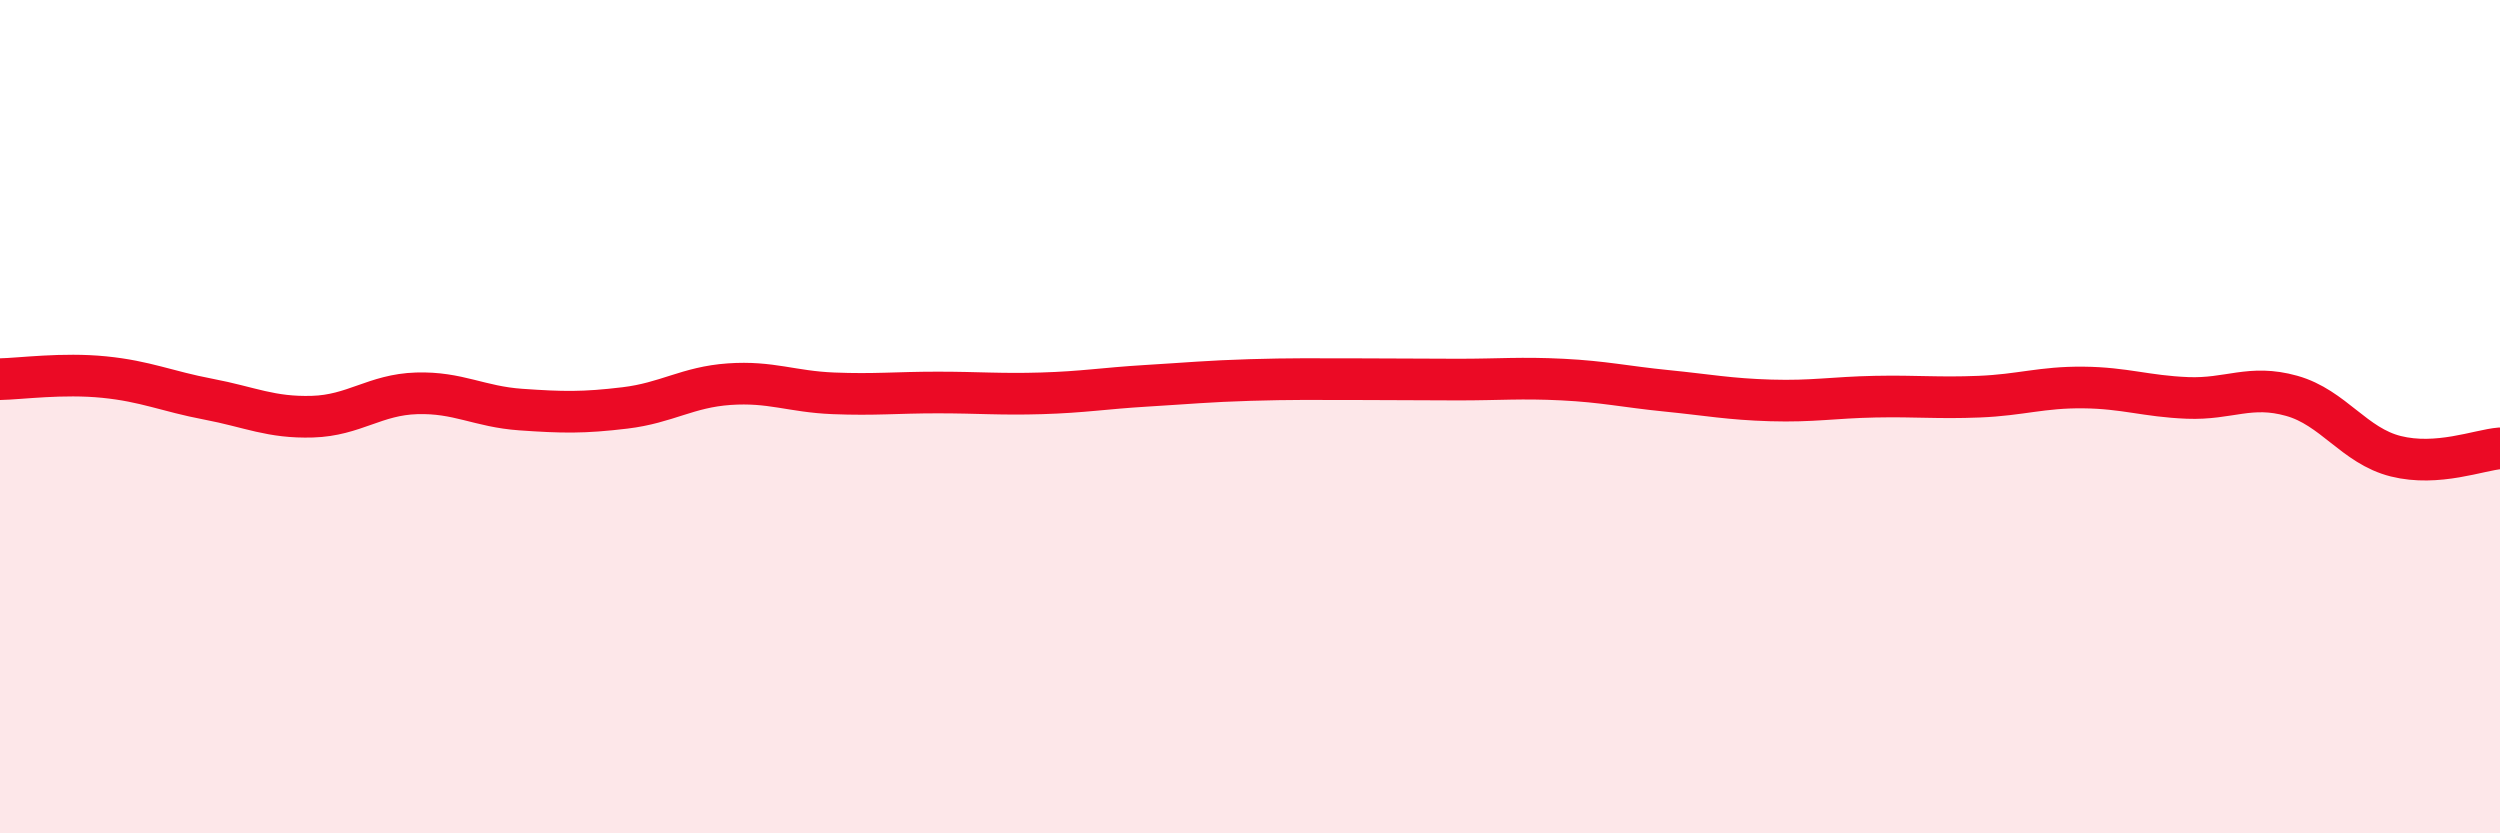 
    <svg width="60" height="20" viewBox="0 0 60 20" xmlns="http://www.w3.org/2000/svg">
      <path
        d="M 0,9.1 C 0.5,9.09 1.5,8.95 2.5,9.05 C 3.5,9.15 4,9.39 5,9.58 C 6,9.77 6.5,10.03 7.5,10 C 8.5,9.97 9,9.47 10,9.44 C 11,9.41 11.5,9.76 12.5,9.83 C 13.5,9.9 14,9.91 15,9.79 C 16,9.67 16.5,9.29 17.5,9.22 C 18.5,9.15 19,9.4 20,9.44 C 21,9.48 21.5,9.42 22.5,9.42 C 23.5,9.42 24,9.47 25,9.44 C 26,9.41 26.5,9.32 27.5,9.26 C 28.5,9.2 29,9.15 30,9.12 C 31,9.09 31.5,9.1 32.5,9.1 C 33.5,9.1 34,9.11 35,9.11 C 36,9.11 36.5,9.06 37.5,9.11 C 38.5,9.16 39,9.28 40,9.38 C 41,9.48 41.5,9.58 42.5,9.61 C 43.5,9.64 44,9.54 45,9.52 C 46,9.5 46.5,9.56 47.5,9.52 C 48.5,9.48 49,9.29 50,9.3 C 51,9.31 51.5,9.51 52.5,9.55 C 53.5,9.59 54,9.22 55,9.5 C 56,9.78 56.5,10.7 57.5,10.95 C 58.5,11.2 59.5,10.8 60,10.76L60 20L0 20Z"
        fill="#EB0A25"
        opacity="0.1"
        stroke-linecap="round"
        stroke-linejoin="round"
      />
      <path
        d="M 0,9.1 C 0.5,9.09 1.5,8.95 2.5,9.05 C 3.5,9.15 4,9.39 5,9.58 C 6,9.77 6.5,10.03 7.5,10 C 8.5,9.97 9,9.47 10,9.44 C 11,9.41 11.5,9.76 12.5,9.83 C 13.5,9.9 14,9.91 15,9.79 C 16,9.67 16.5,9.29 17.5,9.22 C 18.5,9.15 19,9.4 20,9.44 C 21,9.48 21.5,9.42 22.5,9.42 C 23.5,9.42 24,9.47 25,9.44 C 26,9.41 26.5,9.32 27.5,9.26 C 28.5,9.2 29,9.15 30,9.12 C 31,9.09 31.5,9.1 32.5,9.1 C 33.5,9.1 34,9.11 35,9.11 C 36,9.11 36.5,9.06 37.5,9.11 C 38.5,9.16 39,9.28 40,9.38 C 41,9.48 41.5,9.58 42.5,9.61 C 43.5,9.64 44,9.54 45,9.52 C 46,9.5 46.5,9.56 47.5,9.52 C 48.5,9.48 49,9.29 50,9.3 C 51,9.31 51.5,9.51 52.5,9.55 C 53.5,9.59 54,9.22 55,9.5 C 56,9.78 56.5,10.7 57.5,10.95 C 58.5,11.2 59.5,10.8 60,10.76"
        stroke="#EB0A25"
        stroke-width="1"
        fill="none"
        stroke-linecap="round"
        stroke-linejoin="round"
      />
    </svg>
  